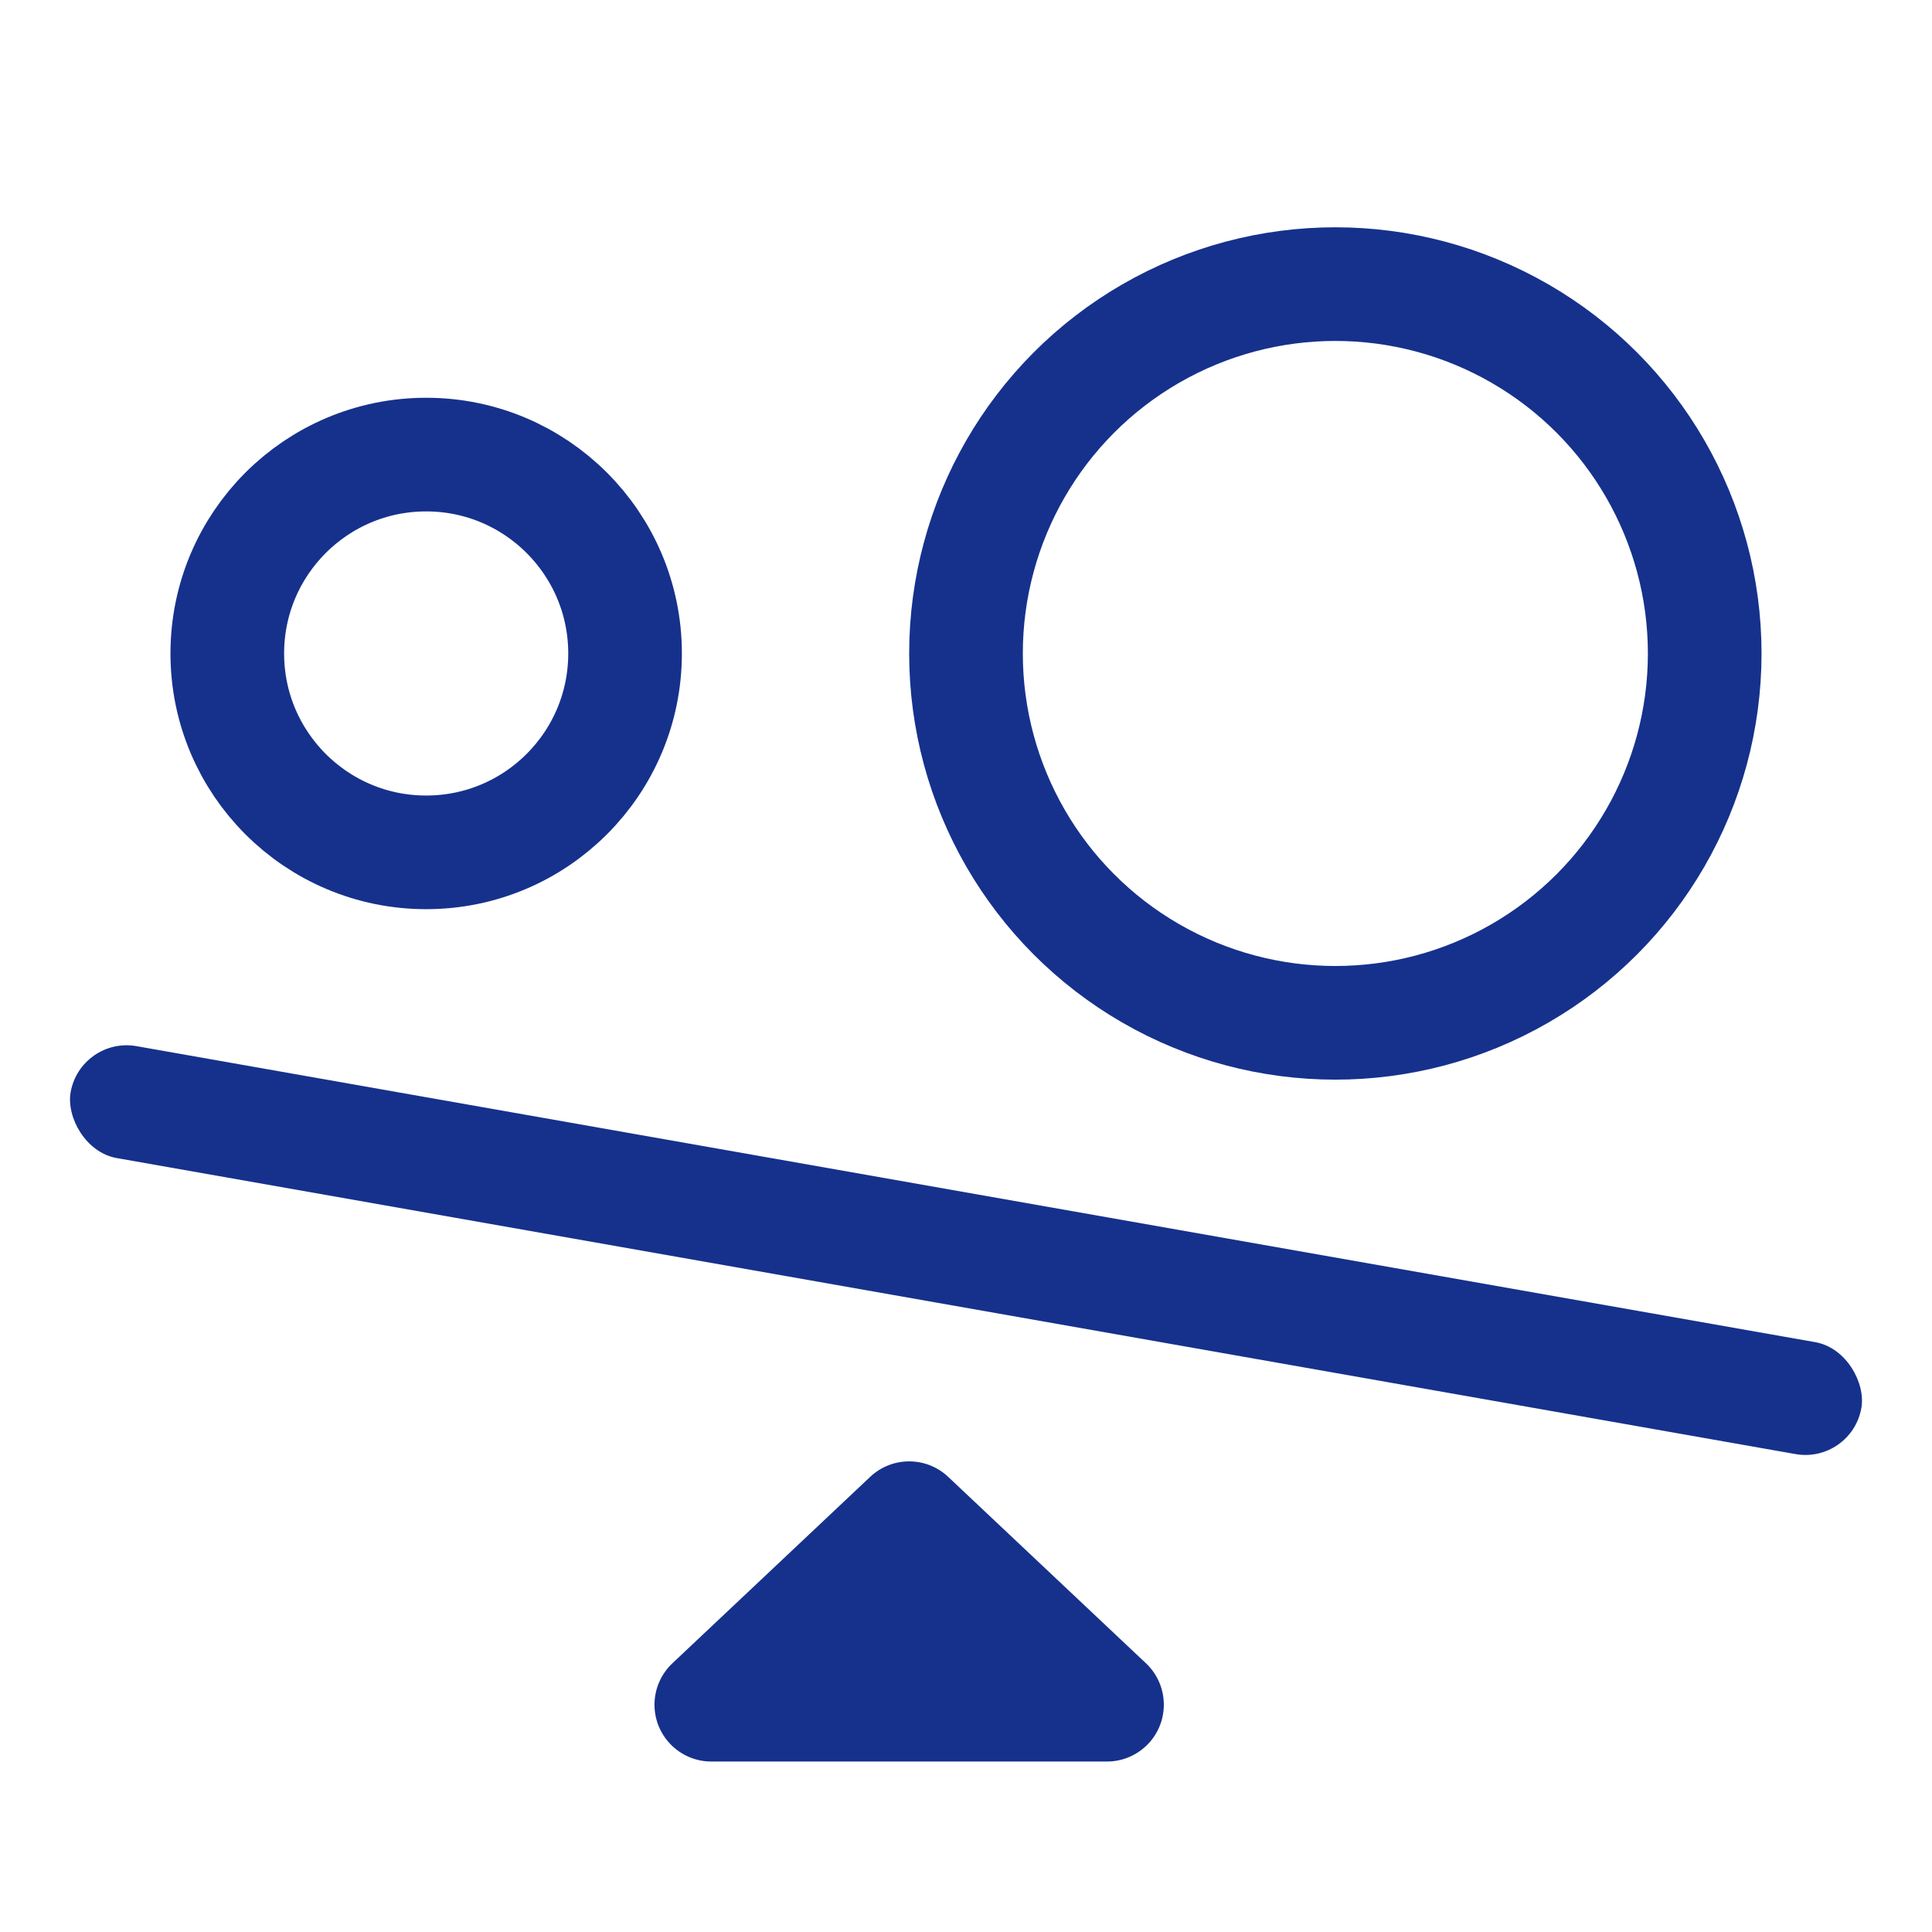 <?xml version="1.0" encoding="UTF-8"?>
<svg width="34px" height="34px" viewBox="0 0 34 34" version="1.1" xmlns="http://www.w3.org/2000/svg" xmlns:xlink="http://www.w3.org/1999/xlink">
    <title>icon_3</title>
    <g id="sign-up" stroke="none" stroke-width="1" fill="none" fill-rule="evenodd">
        <g id="官网首页_-sign-up" transform="translate(-457, -655)">
            <g id="icon_3" transform="translate(457, 655)">
                <rect id="矩形" x="0" y="0" width="34" height="34"></rect>
                <circle id="椭圆形" stroke="#16318C" stroke-width="2" cx="7.5" cy="11.5" r="3.5"></circle>
                <circle id="椭圆形" stroke="#16318C" stroke-width="2" cx="23.5" cy="11.5" r="6.5"></circle>
                <rect id="矩形" fill="#16318C" transform="translate(17, 22) rotate(10) translate(-17, -22) " x="1" y="21" width="32" height="2" rx="1"></rect>
                <path d="M11.832,29.272 L15.314,25.99 C15.699,25.627 16.301,25.627 16.686,25.99 L20.168,29.272 C20.569,29.651 20.588,30.284 20.209,30.686 C20.02,30.886 19.757,31 19.482,31 L12.518,31 C11.966,31 11.518,30.552 11.518,30 C11.518,29.725 11.632,29.461 11.832,29.272 Z" id="矩形" fill="#16318C"></path>
            </g>
        </g>
    </g>
</svg>